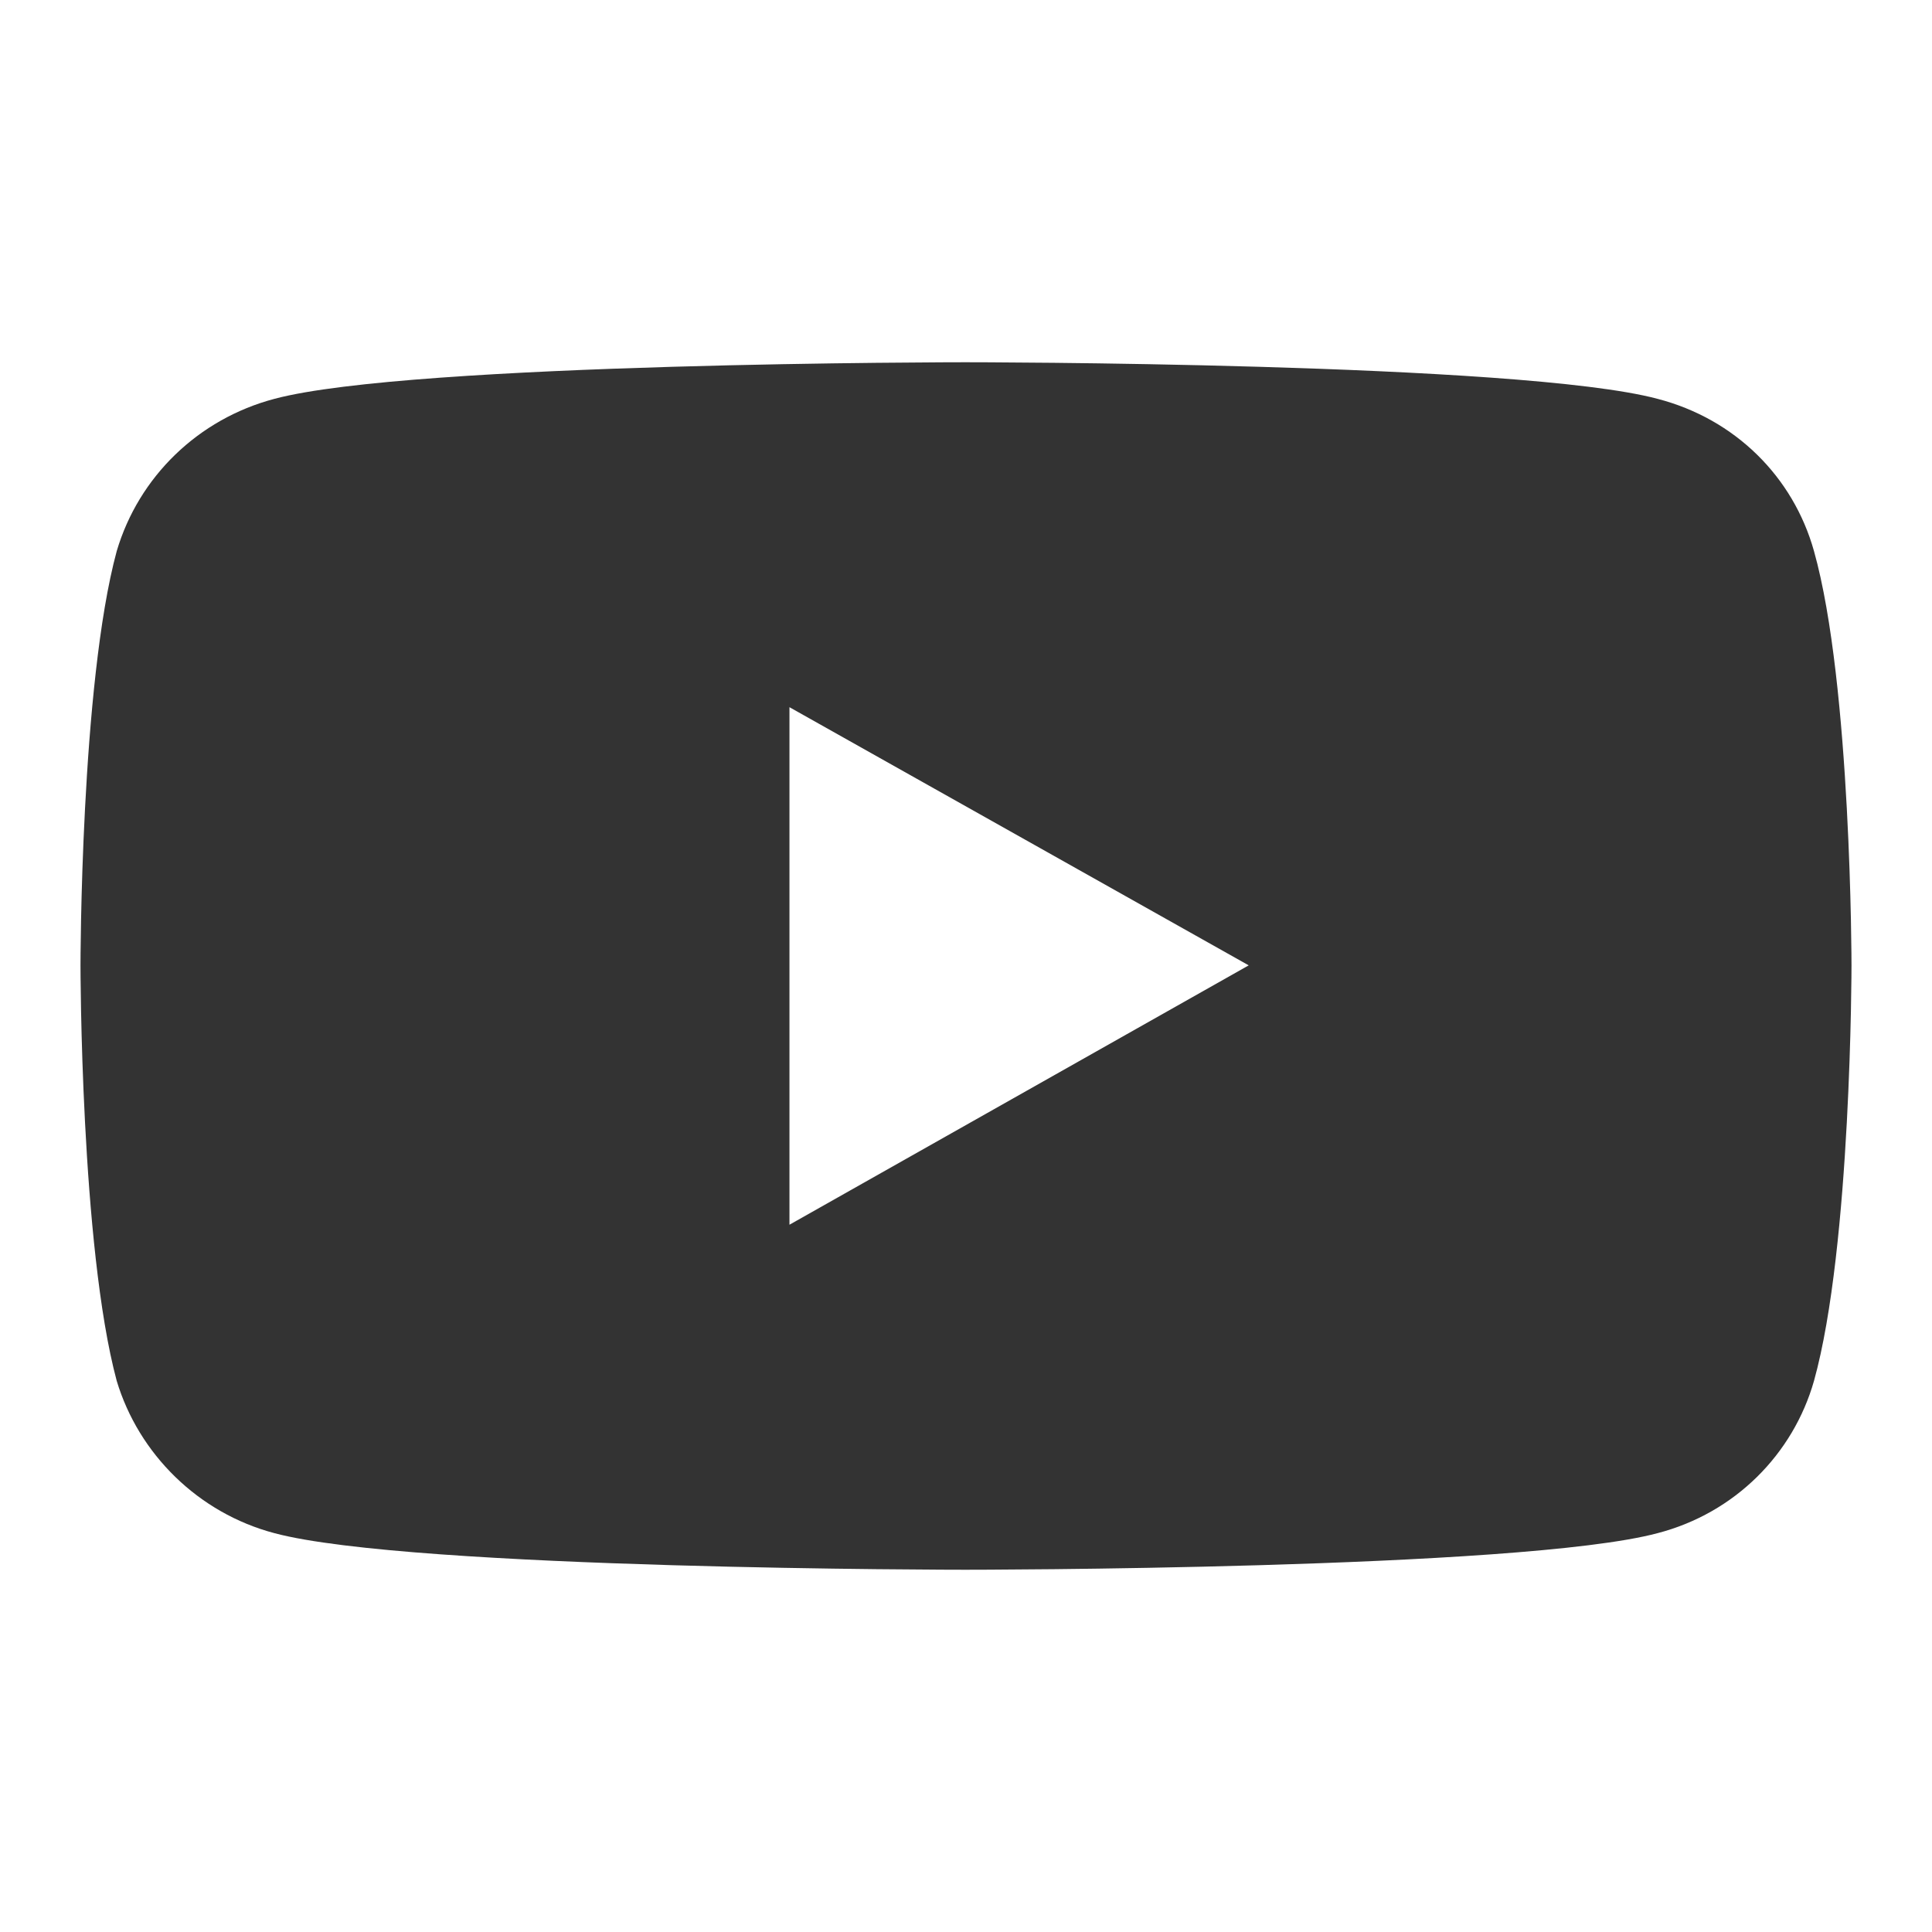<svg width="24" height="24" viewBox="0 0 24 24" fill="none" xmlns="http://www.w3.org/2000/svg">
<path d="M22.534 6.846C22.276 5.923 21.554 5.204 20.589 4.954C18.886 4.5 11.992 4.5 11.992 4.5C11.992 4.5 5.114 4.5 3.411 4.954C2.462 5.204 1.723 5.923 1.45 6.846C1 8.504 1 11.992 1 11.992C1 11.992 1 15.48 1.45 17.154C1.723 18.061 2.462 18.796 3.411 19.046C5.114 19.5 11.992 19.5 11.992 19.5C11.992 19.5 18.886 19.5 20.589 19.046C21.554 18.796 22.276 18.061 22.534 17.154C23 15.48 23 11.992 23 11.992C23 11.992 23 8.504 22.534 6.846ZM9.807 15.214V8.785L15.512 11.992L9.807 15.214Z" fill="black" fill-opacity="0.8" style="fill:black;fill-opacity:0.8;"/>
</svg>
